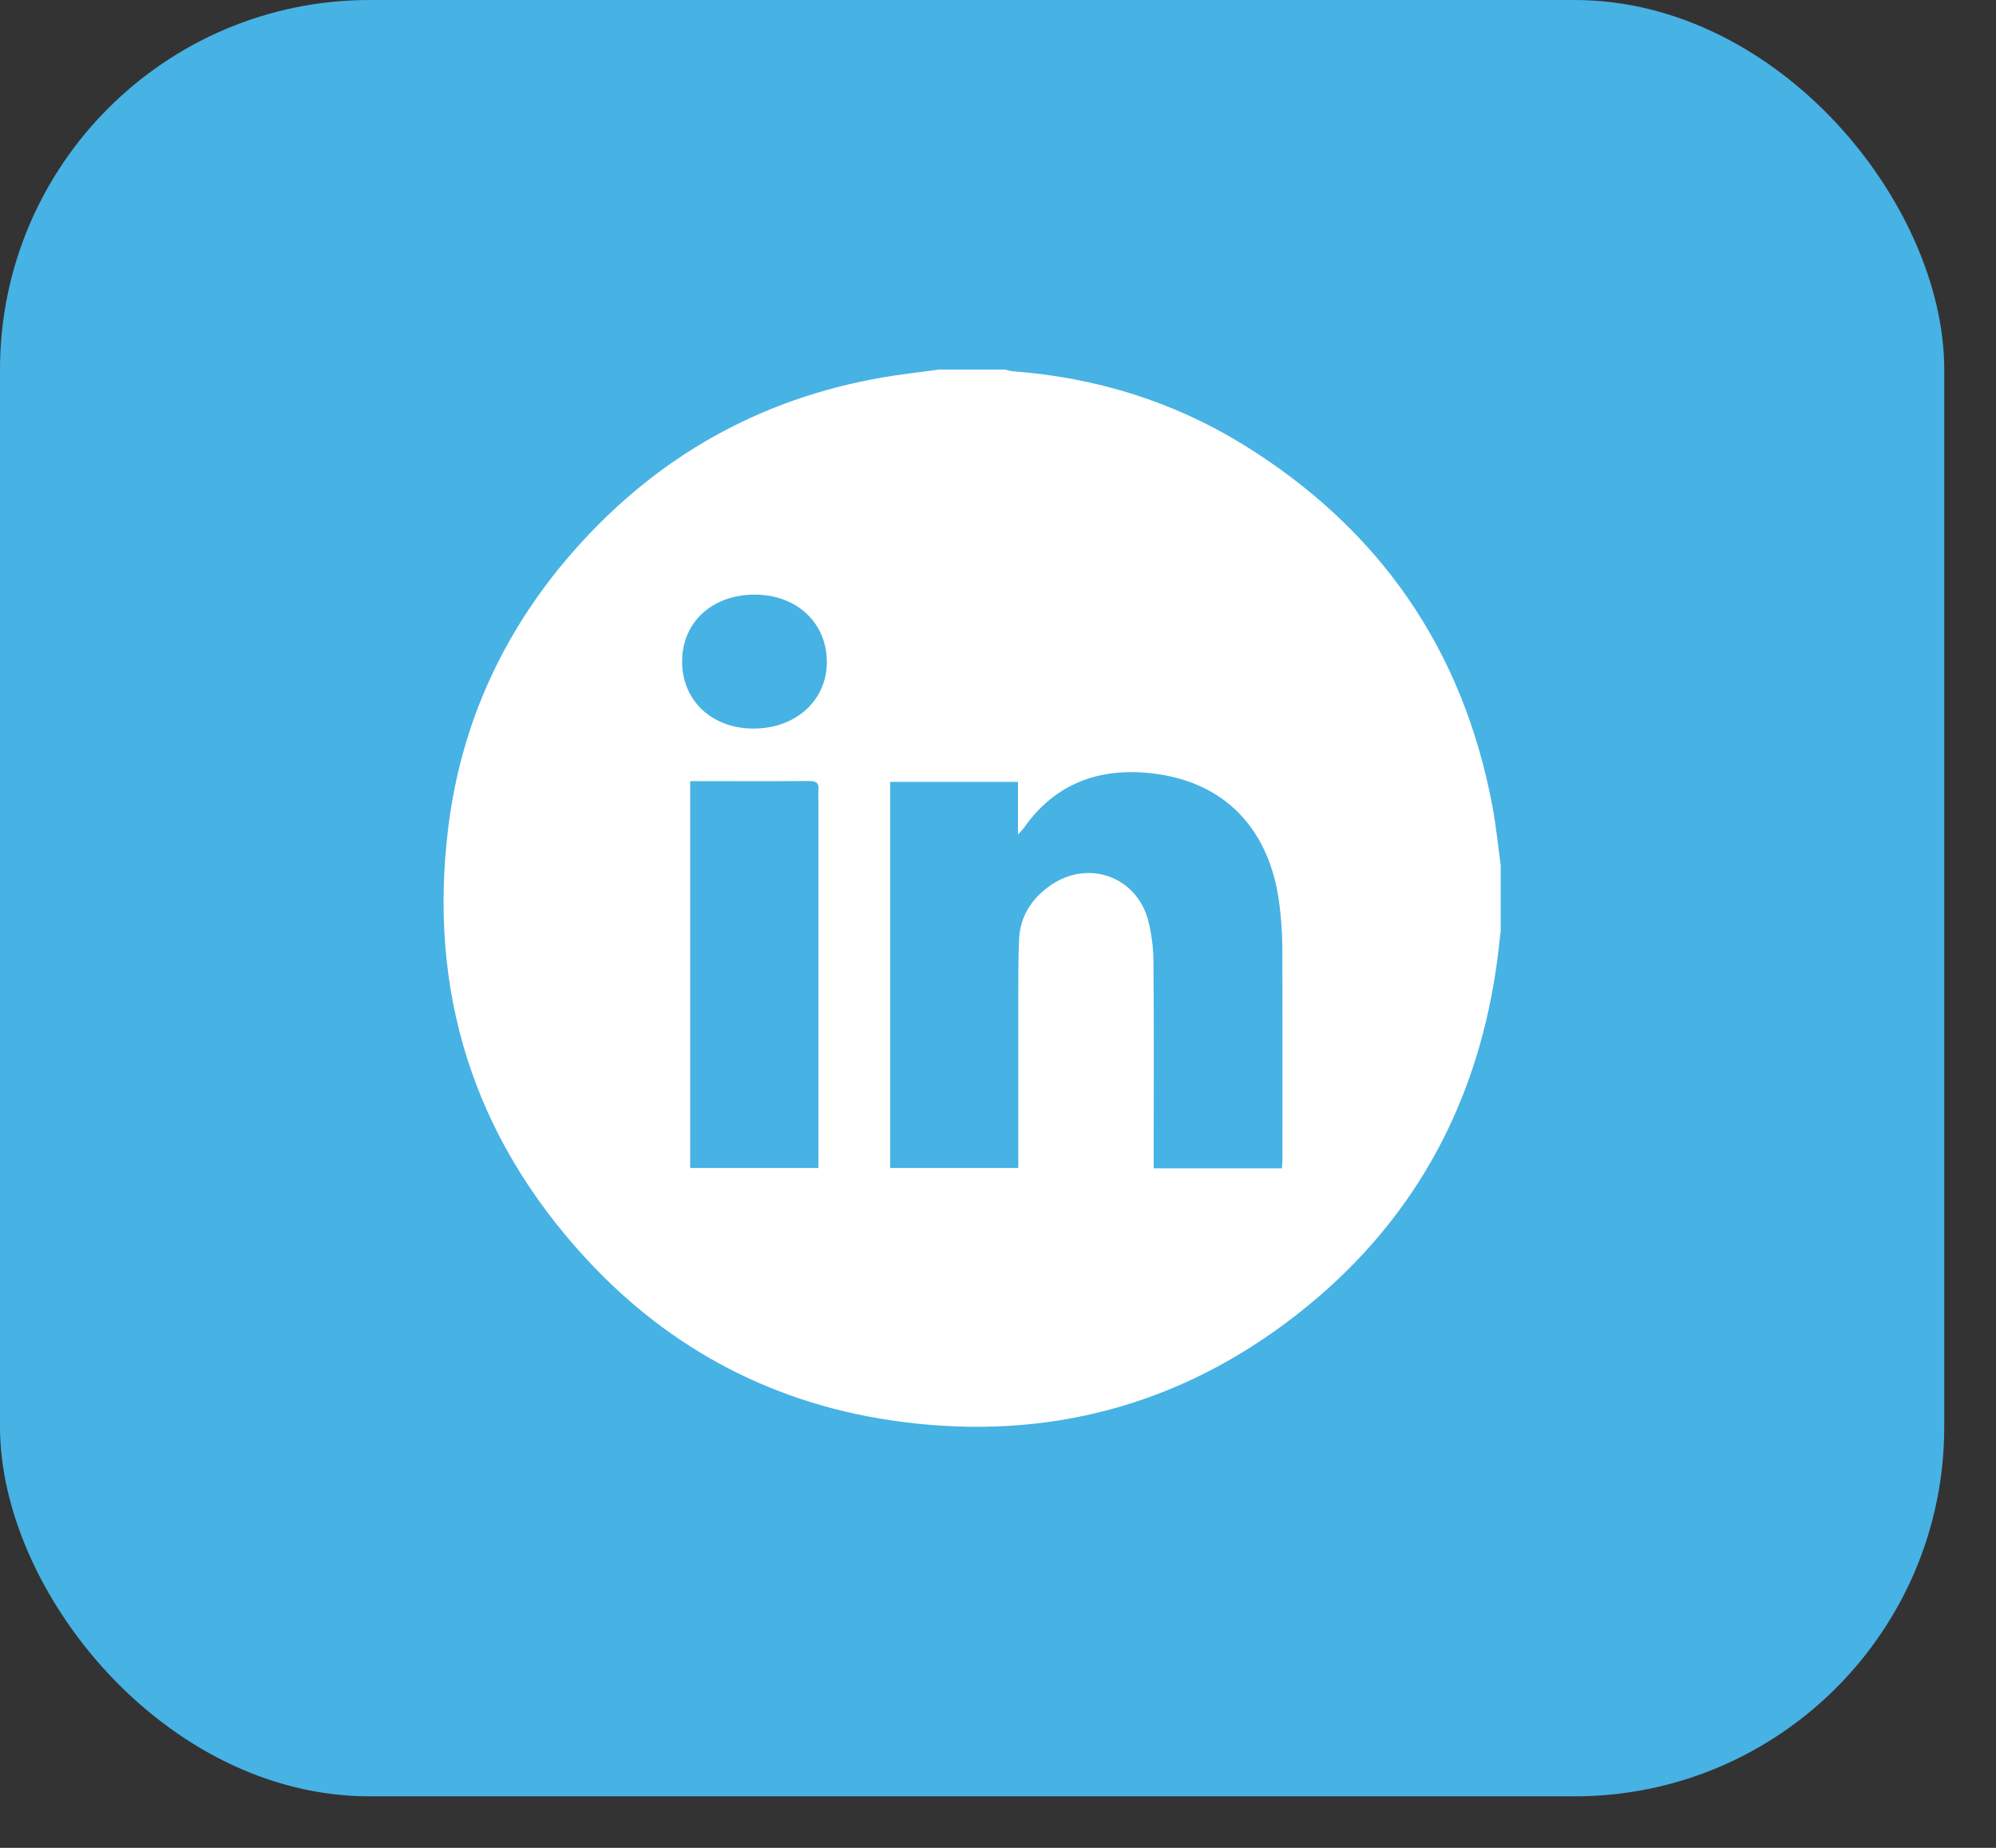 <?xml version="1.0" encoding="UTF-8"?> <svg xmlns="http://www.w3.org/2000/svg" width="27" height="25" viewBox="0 0 27 25" fill="none"><rect x="0" y="0" width="27" height="25" fill="#333333" stroke="none"/><rect width="26.3" height="24.303" rx="5" fill="#47B2E4"></rect><path d="M12.7 5H13.594C13.63 5.01 13.665 5.018 13.702 5.023C14.815 5.107 15.857 5.426 16.809 6.01C18.655 7.147 19.792 8.781 20.19 10.919C20.238 11.178 20.264 11.442 20.3 11.704V12.598C20.279 12.769 20.262 12.939 20.237 13.109C19.954 15.029 19.061 16.605 17.529 17.796C15.958 19.018 14.164 19.493 12.194 19.236C10.509 19.017 9.073 18.273 7.922 17.022C6.401 15.37 5.787 13.41 6.065 11.185C6.243 9.757 6.831 8.5 7.787 7.424C8.898 6.174 10.278 5.396 11.929 5.108C12.185 5.063 12.443 5.036 12.7 5ZM17.341 15.806C17.344 15.757 17.348 15.72 17.348 15.684C17.348 14.725 17.35 13.766 17.346 12.807C17.344 12.617 17.331 12.426 17.307 12.237C17.18 11.217 16.569 10.576 15.585 10.463C14.874 10.381 14.27 10.597 13.846 11.207C13.822 11.236 13.797 11.264 13.77 11.291V10.578H12.042V15.802H13.774V15.628C13.774 14.916 13.774 14.204 13.774 13.492C13.774 13.232 13.774 12.971 13.785 12.71C13.799 12.395 13.958 12.153 14.211 11.978C14.713 11.628 15.362 11.851 15.528 12.438C15.579 12.636 15.605 12.839 15.603 13.044C15.611 13.914 15.606 14.784 15.606 15.655V15.806H17.341ZM9.336 10.568V15.802H11.071V10.852C11.068 10.8 11.068 10.749 11.071 10.698C11.085 10.59 11.038 10.565 10.936 10.566C10.47 10.571 10.005 10.568 9.54 10.568H9.336ZM9.227 8.95C9.227 9.481 9.632 9.859 10.198 9.857C10.765 9.855 11.184 9.477 11.185 8.958C11.185 8.429 10.78 8.047 10.215 8.045C9.634 8.043 9.228 8.416 9.227 8.95H9.227Z" fill="white"></path></svg> 